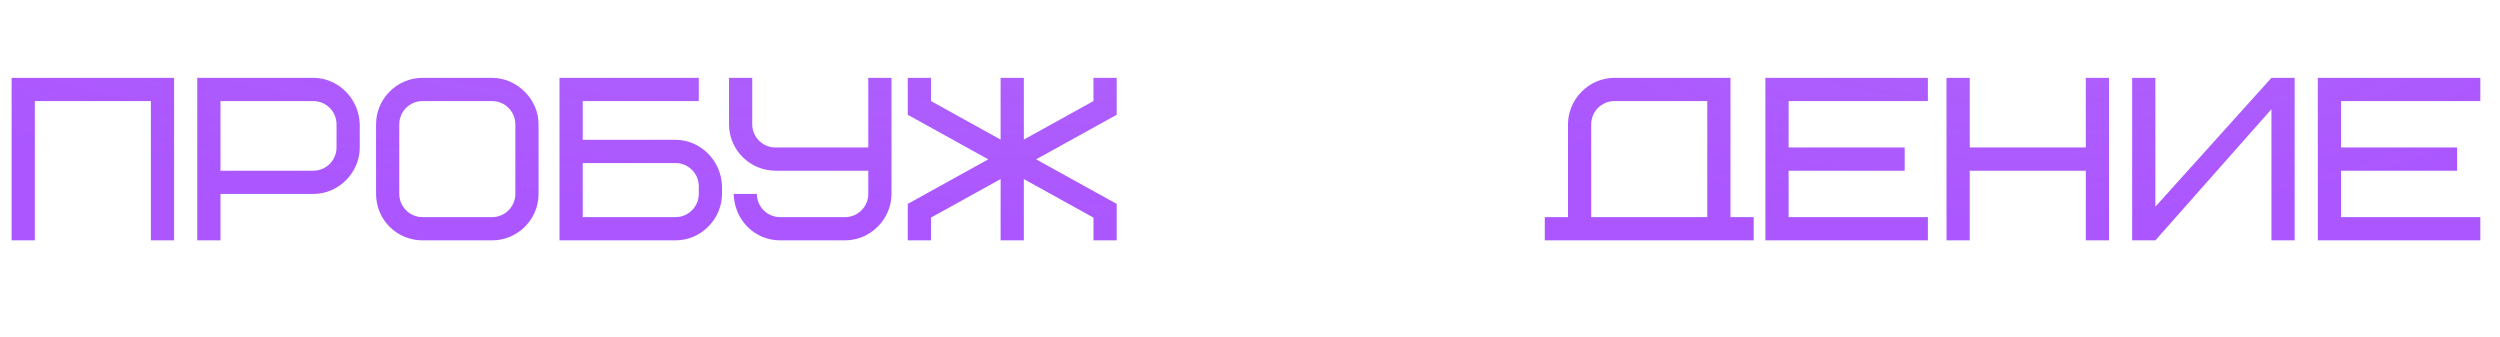<?xml version="1.0" encoding="UTF-8"?> <svg xmlns="http://www.w3.org/2000/svg" width="1217" height="164" viewBox="0 0 1217 164" fill="none"><path d="M84.75 37.9V117H73.45V49.2H16.95V117H5.65V37.9H84.75ZM163.828 71.8V60.5C163.828 54.285 158.743 49.2 152.528 49.2H107.328V83.1H152.528C158.743 83.1 163.828 78.015 163.828 71.8ZM175.128 60.5V71.8C175.128 83.778 165.184 94.4 152.528 94.4H107.328V117H96.028V37.9H152.528C164.619 37.9 174.789 47.957 175.128 60.5ZM250.869 94.4V60.5C250.869 54.285 245.784 49.2 239.569 49.2H205.669C199.454 49.2 194.369 54.285 194.369 60.5V94.4C194.369 100.615 199.454 105.7 205.669 105.7H239.569C245.784 105.7 250.869 100.615 250.869 94.4ZM262.169 60.5V94.4C262.169 106.83 251.999 117 239.569 117H205.669C193.126 117 183.069 106.943 183.069 94.4V60.5C183.069 48.07 193.239 37.9 205.669 37.9H239.569C251.547 37.9 262.169 48.183 262.169 60.5ZM340.17 94.4V90.671C340.17 84.456 335.085 79.371 328.87 79.371H283.67V105.7H328.87C335.085 105.7 340.17 100.615 340.17 94.4ZM351.47 90.671V94.4C351.47 106.378 341.526 117 328.87 117H272.37V37.9H340.17V49.2H283.67V68.071H328.87C340.961 68.071 351.131 78.128 351.47 90.671ZM379.746 105.7H411.386C417.601 105.7 422.686 100.615 422.686 94.4V83.1H377.486C365.395 83.1 354.886 73.269 354.886 60.5V37.9H366.186V60.5C366.186 66.715 371.271 71.8 377.486 71.8H422.686V37.9H433.986V94.4C433.986 106.378 424.042 117 411.386 117H379.746C367.429 117 357.485 107.169 357.146 94.4H368.446C368.446 100.615 373.531 105.7 379.746 105.7ZM487.101 67.958V37.9H498.401V67.958L532.301 49.2V37.9H543.601V55.867L504.39 77.563L543.601 99.259V117H532.301V105.926L498.401 87.168V117H487.101V87.168L453.201 105.926V117H441.901V99.259L481.112 77.563L441.901 55.867V37.9H453.201V49.2L487.101 67.958Z" fill="#AB56FF"></path><path d="M84.75 37.9V117H73.45V49.2H16.95V117H5.65V37.9H84.75ZM163.828 71.8V60.5C163.828 54.285 158.743 49.2 152.528 49.2H107.328V83.1H152.528C158.743 83.1 163.828 78.015 163.828 71.8ZM175.128 60.5V71.8C175.128 83.778 165.184 94.4 152.528 94.4H107.328V117H96.028V37.9H152.528C164.619 37.9 174.789 47.957 175.128 60.5ZM250.869 94.4V60.5C250.869 54.285 245.784 49.2 239.569 49.2H205.669C199.454 49.2 194.369 54.285 194.369 60.5V94.4C194.369 100.615 199.454 105.7 205.669 105.7H239.569C245.784 105.7 250.869 100.615 250.869 94.4ZM262.169 60.5V94.4C262.169 106.83 251.999 117 239.569 117H205.669C193.126 117 183.069 106.943 183.069 94.4V60.5C183.069 48.07 193.239 37.9 205.669 37.9H239.569C251.547 37.9 262.169 48.183 262.169 60.5ZM340.17 94.4V90.671C340.17 84.456 335.085 79.371 328.87 79.371H283.67V105.7H328.87C335.085 105.7 340.17 100.615 340.17 94.4ZM351.47 90.671V94.4C351.47 106.378 341.526 117 328.87 117H272.37V37.9H340.17V49.2H283.67V68.071H328.87C340.961 68.071 351.131 78.128 351.47 90.671ZM379.746 105.7H411.386C417.601 105.7 422.686 100.615 422.686 94.4V83.1H377.486C365.395 83.1 354.886 73.269 354.886 60.5V37.9H366.186V60.5C366.186 66.715 371.271 71.8 377.486 71.8H422.686V37.9H433.986V94.4C433.986 106.378 424.042 117 411.386 117H379.746C367.429 117 357.485 107.169 357.146 94.4H368.446C368.446 100.615 373.531 105.7 379.746 105.7ZM487.101 67.958V37.9H498.401V67.958L532.301 49.2V37.9H543.601V55.867L504.39 77.563L543.601 99.259V117H532.301V105.926L498.401 87.168V117H487.101V87.168L453.201 105.926V117H441.901V99.259L481.112 77.563L441.901 55.867V37.9H453.201V49.2L487.101 67.958Z" fill="url(#paint0_radial_1690_2912)" fill-opacity="0.1"></path><path d="M774.6 60.5V105.7H831.1V49.2H785.9C779.685 49.2 774.6 54.285 774.6 60.5ZM752 117V105.7H763.3V60.5C763.3 48.522 773.244 37.9 785.9 37.9H842.4V105.7H853.7V117H752ZM870.694 49.2V71.8H927.194V83.1H870.694V105.7H938.494V117H859.394V37.9H938.494V49.2H870.694ZM958.865 37.9V71.8H1015.37V37.9H1026.67V117H1015.37V83.1H958.865V117H947.565V37.9H958.865ZM1037.94 117V37.9H1049.24V100.615L1105.74 37.9H1117.04V117H1105.74V53.155L1049.24 117H1037.94ZM1139.62 49.2V71.8H1196.12V83.1H1139.62V105.7H1207.42V117H1128.32V37.9H1207.42V49.2H1139.62Z" fill="#AB56FF"></path><path d="M774.6 60.5V105.7H831.1V49.2H785.9C779.685 49.2 774.6 54.285 774.6 60.5ZM752 117V105.7H763.3V60.5C763.3 48.522 773.244 37.9 785.9 37.9H842.4V105.7H853.7V117H752ZM870.694 49.2V71.8H927.194V83.1H870.694V105.7H938.494V117H859.394V37.9H938.494V49.2H870.694ZM958.865 37.9V71.8H1015.37V37.9H1026.67V117H1015.37V83.1H958.865V117H947.565V37.9H958.865ZM1037.94 117V37.9H1049.24V100.615L1105.74 37.9H1117.04V117H1105.74V53.155L1049.24 117H1037.94ZM1139.62 49.2V71.8H1196.12V83.1H1139.62V105.7H1207.42V117H1128.32V37.9H1207.42V49.2H1139.62Z" fill="url(#paint1_radial_1690_2912)" fill-opacity="0.1"></path><defs><radialGradient id="paint0_radial_1690_2912" cx="0" cy="0" r="1" gradientUnits="userSpaceOnUse" gradientTransform="translate(580.079 -9.52519e-06) rotate(90) scale(109.563 774.958)"><stop stop-color="#C0C0C0"></stop><stop offset="1" stop-color="#E8E8E8" stop-opacity="0"></stop></radialGradient><radialGradient id="paint1_radial_1690_2912" cx="0" cy="0" r="1" gradientUnits="userSpaceOnUse" gradientTransform="translate(984.532 -9.52519e-06) rotate(90) scale(109.563 310.651)"><stop stop-color="#C0C0C0"></stop><stop offset="1" stop-color="#E8E8E8" stop-opacity="0"></stop></radialGradient></defs></svg> 